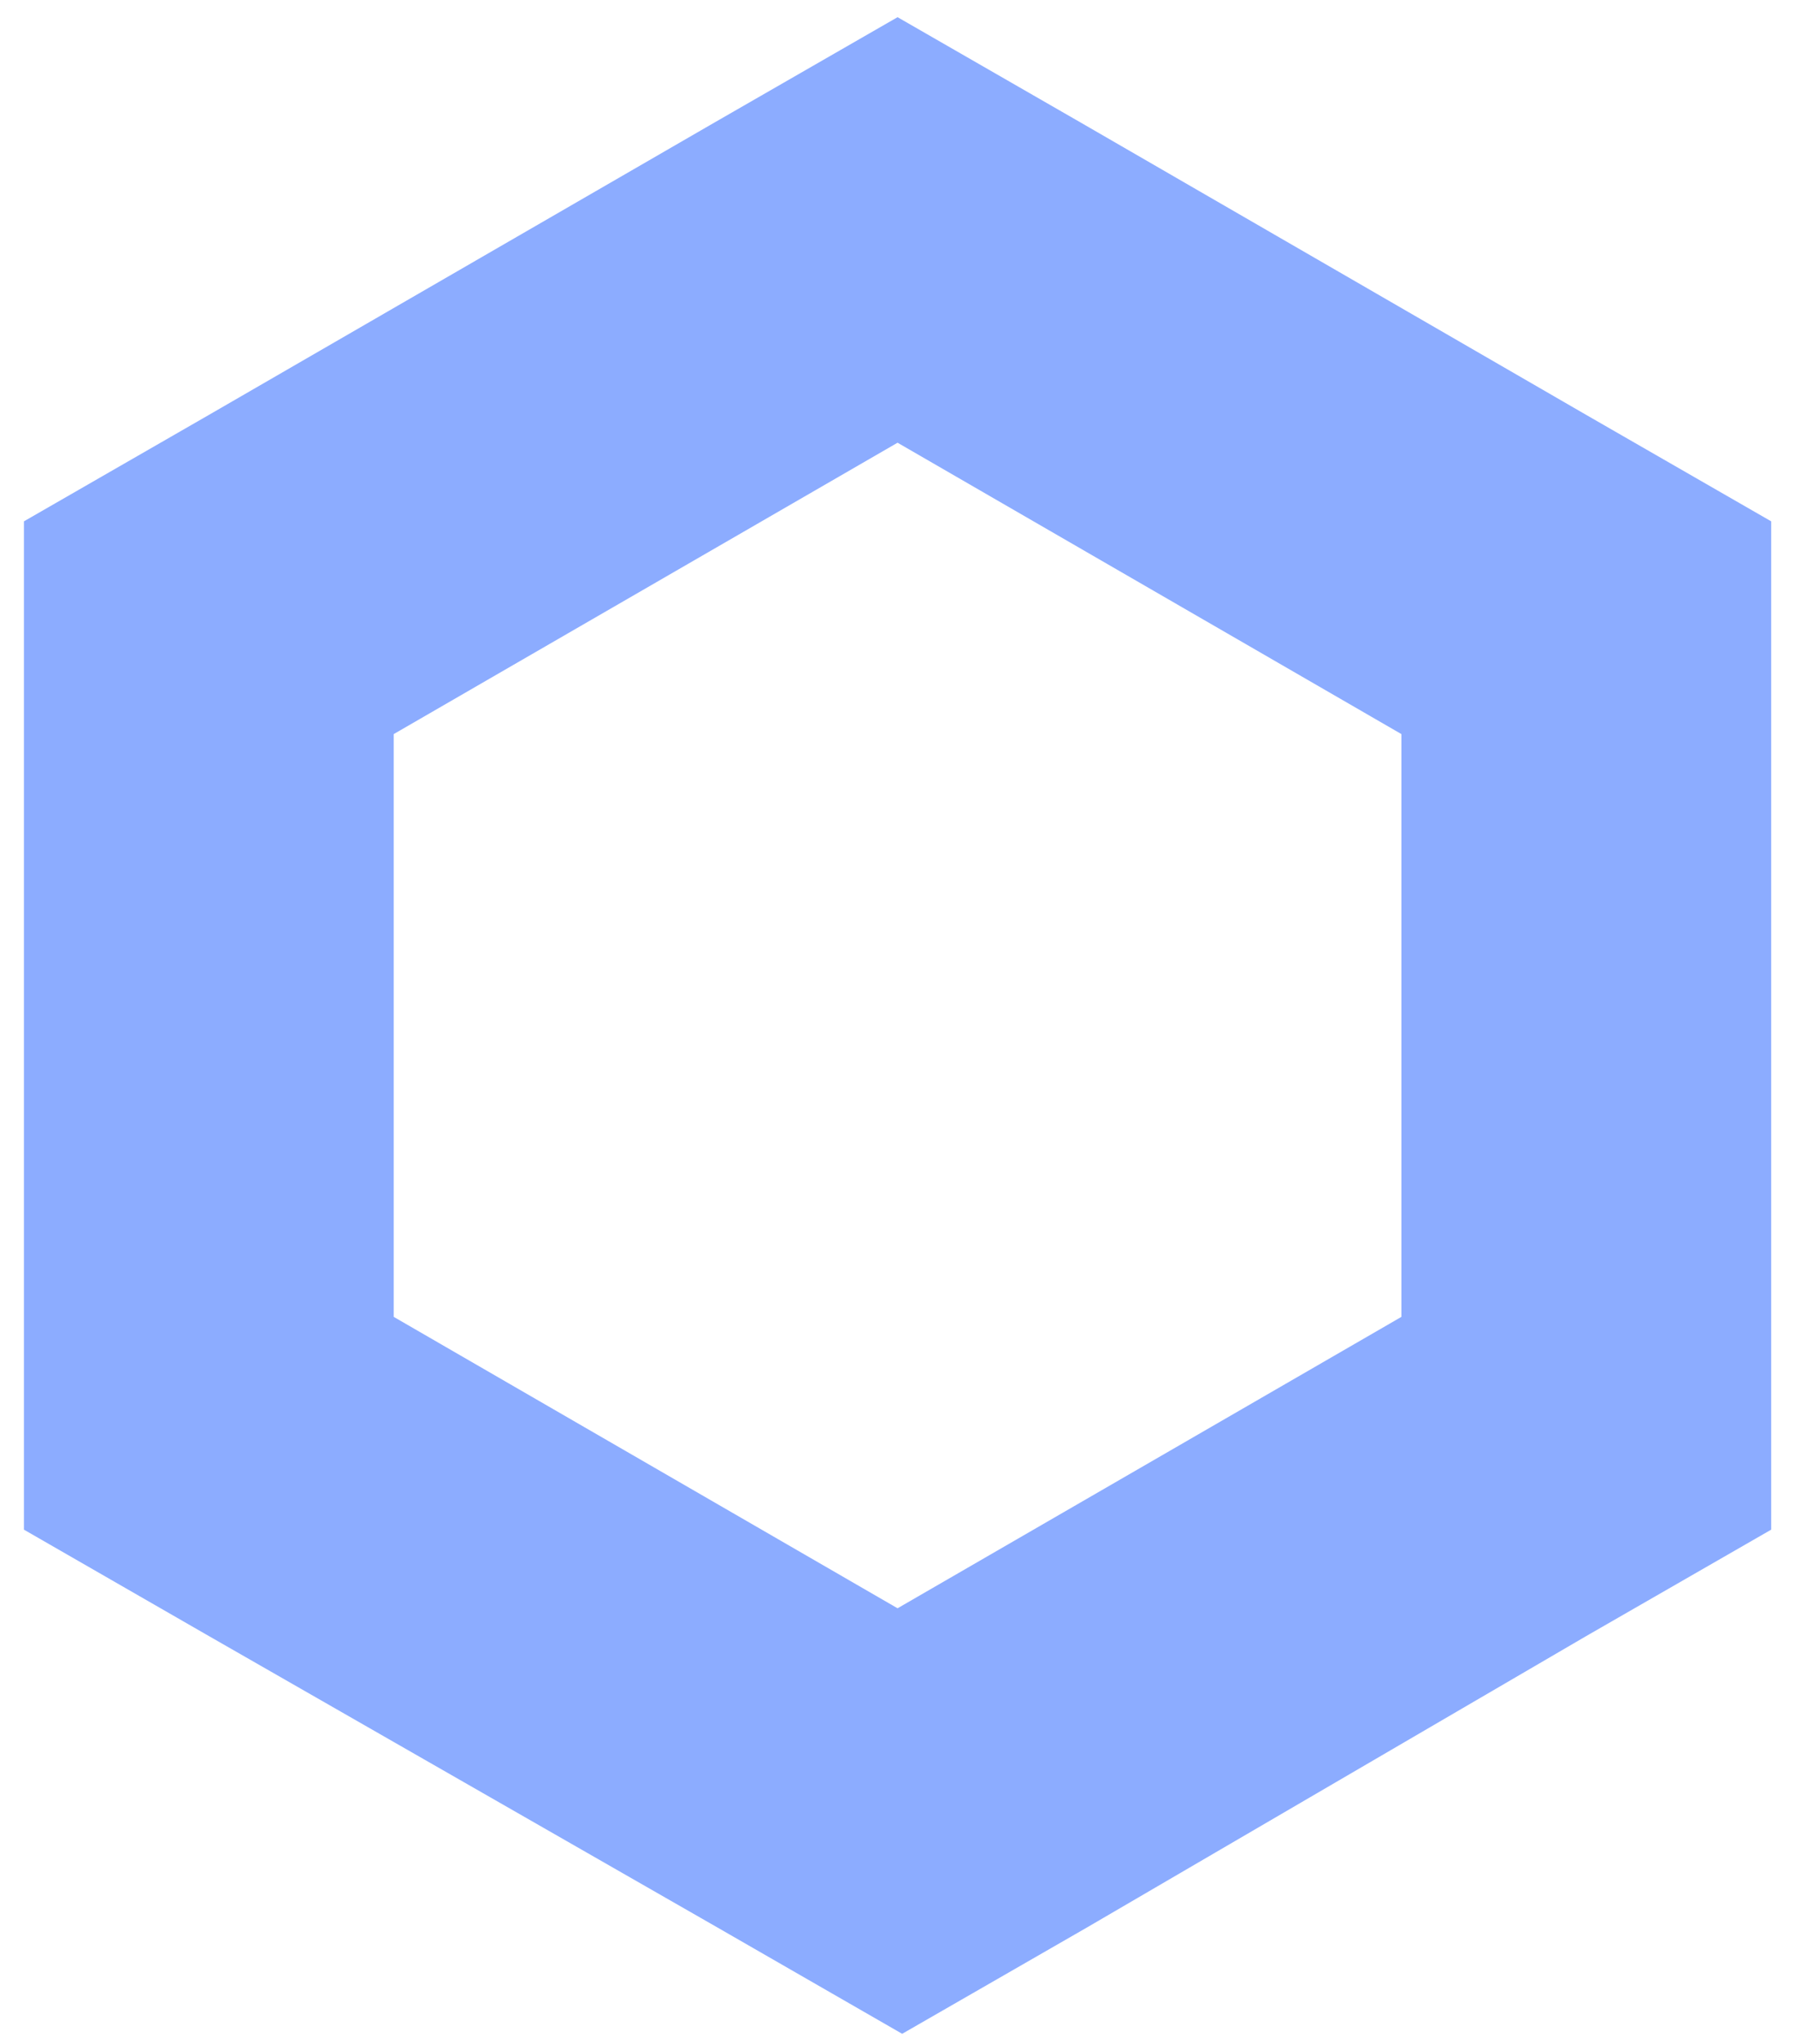 <svg xmlns="http://www.w3.org/2000/svg" width="58" height="66" viewBox="0 0 58 66" fill="none"><path d="M29.002 0.555L23.028 3.99L6.748 13.399L0.773 16.835V49.395L6.748 52.83L23.177 62.239L29.151 65.675L35.126 62.239L51.256 52.83L57.231 49.395V16.835L51.256 13.399L34.976 3.99L29.002 0.555ZM12.722 42.524V23.705L29.002 14.296L45.282 23.705V42.524L29.002 51.934L12.722 42.524Z" fill="#8CACFF"></path></svg>